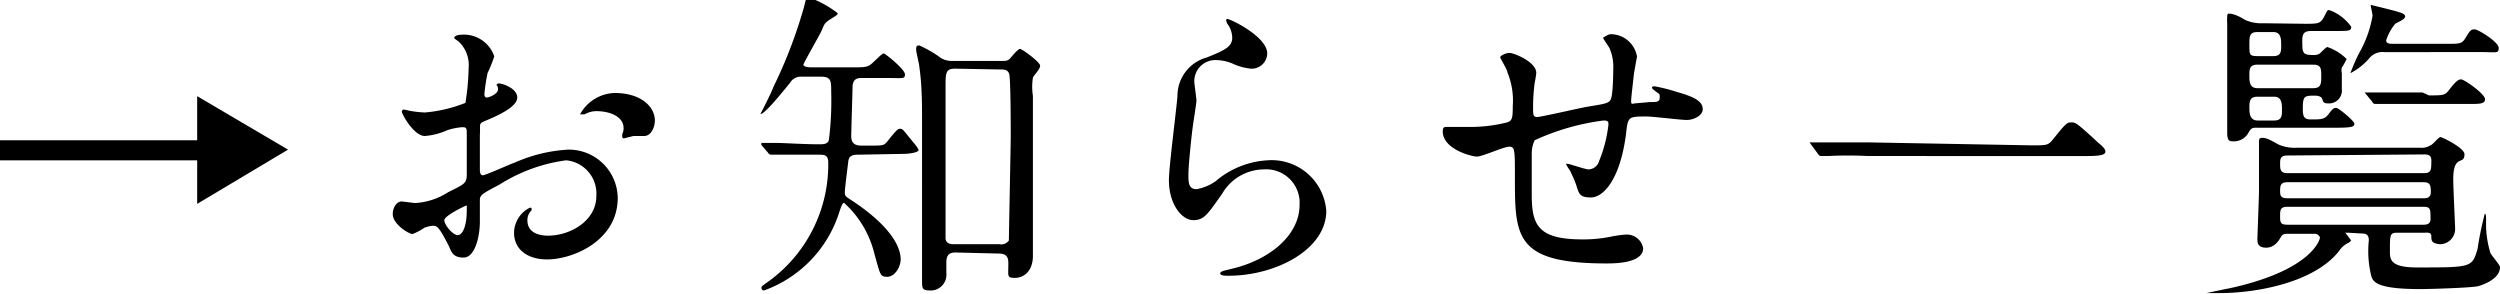 <svg xmlns="http://www.w3.org/2000/svg" viewBox="0 0 93.57 11"><title>btn_newsList</title><path d="M7.38,7.63V6H0V5.25H7.38V3.6l3.4,2Z"/><path d="M19.36,3.65c0,.39-.91.75-1.19.87s-.18.11-.21.53c0,.26,0,1.23,0,1.29s0,.22.11.22,1-.41,1.21-.48a5.67,5.67,0,0,1,2-.48,1.83,1.83,0,0,1,1.84,1.81c0,1.59-1.66,2.3-2.65,2.3-.68,0-1.23-.34-1.23-1a1.06,1.06,0,0,1,.6-.94.06.06,0,0,1,.06.06s0,.06-.05.09a.5.5,0,0,0-.11.33c0,.57.66.57.78.57.79,0,1.8-.53,1.8-1.49A1.25,1.25,0,0,0,21.19,6a6.15,6.15,0,0,0-2.48.9c-.68.36-.75.4-.75.6s0,.68,0,.8c0,.55-.18,1.34-.61,1.34s-.46-.25-.56-.45c-.38-.74-.44-.74-.6-.74a1.32,1.32,0,0,0-.3.07,2.17,2.17,0,0,1-.45.24c-.13,0-.74-.36-.74-.75,0-.22.13-.47.34-.47l.49.06a2.55,2.55,0,0,0,1.25-.41c.61-.3.69-.33.69-.67s0-1.29,0-1.5,0-.26-.17-.26a2.42,2.42,0,0,0-.55.11,2.54,2.54,0,0,1-.85.22c-.41,0-.86-.82-.86-.91a.08.08,0,0,1,.09-.08l.22.05a4.16,4.16,0,0,0,.55.06,5.27,5.27,0,0,0,1.52-.36,9.11,9.11,0,0,0,.12-1.31,1.2,1.2,0,0,0-.39-1A1,1,0,0,1,17,1.43c0-.11.19-.13.26-.13a1.2,1.2,0,0,1,1.24.81,5,5,0,0,1-.25.62,7.29,7.29,0,0,0-.12.78c0,.05,0,.14.09.14s.42-.14.42-.3-.06-.15-.06-.17,0,0,.05-.05S19.36,3.27,19.36,3.65ZM16.63,8.24c0,.18.32.56.5.56s.34-.33.34-.92c0,0,0-.17,0-.19S16.63,8.07,16.63,8.24Zm7.88-3.73c0,.25-.14.58-.4.58l-.4,0-.36.09a.06.06,0,0,1-.06-.06.62.62,0,0,1,0-.1.51.51,0,0,0,.05-.22c0-.48-.6-.64-1-.64a.9.9,0,0,0-.46.12l-.12,0s-.05,0-.05,0A1.53,1.53,0,0,1,23,3.48C24,3.48,24.51,4,24.51,4.51Z"/><path d="M32.1,5.79c-.23,0-.33.07-.35.25s-.13,1-.13,1.16.05.16.3.33c1.15.76,1.79,1.55,1.79,2.18,0,.28-.22.65-.5.65s-.26-.08-.48-.85a3.77,3.77,0,0,0-1.14-1.92c-.06,0-.12.17-.21.45a4.58,4.58,0,0,1-2.78,2.83.09.09,0,0,1-.1-.09c0-.06,0-.06.24-.23A5.4,5.4,0,0,0,31,6.09c0-.3-.15-.3-.36-.3-.38,0-.85,0-1.28,0l-.51,0s-.06,0-.11-.08l-.24-.28a.15.15,0,0,1,0-.08s0,0,0,0l.53,0c.36,0,1,.05,1.63.05.15,0,.3,0,.36-.14a11.61,11.61,0,0,0,.09-1.84c0-.38,0-.55-.38-.55H30a.46.46,0,0,0-.43.23c-.36.44-.95,1.17-1.11,1.17s0,0,0,0,.41-.79.48-1a17.8,17.8,0,0,0,1.15-3c.09-.37.1-.38.15-.38a4,4,0,0,1,1.11.6c0,.06,0,.06-.27.23s-.23.23-.35.47-.66,1.18-.66,1.23.08.1.29.1h1.56c.36,0,.5,0,.63-.08S33,2,33.07,2s.8.6.8.78-.06.14-.61.14h-1c-.13,0-.33,0-.35.31,0,.11-.05,1.71-.05,1.84s0,.38.37.38h.26c.5,0,.56,0,.66-.09s.4-.54.52-.54.1,0,.49.48c.06.07.22.26.22.32s-.23.14-.62.14Zm3.66,3.66c-.23,0-.34.1-.34.36,0,.06,0,.35,0,.41a.59.59,0,0,1-.65.65c-.24,0-.26-.09-.26-.34s0-1.09,0-1.15V4.51c0-.6,0-1.31-.1-2,0-.1-.12-.55-.12-.65s0-.16.12-.16a4.78,4.78,0,0,1,.71.4.75.75,0,0,0,.5.18H37.5c.16,0,.23,0,.33-.12s.28-.33.35-.33.75.49.75.63-.25.37-.27.45a2.19,2.19,0,0,0,0,.68c0,.11,0,5.11,0,5.25,0,.58,0,.64,0,.73,0,.6-.36.83-.67.83s-.25-.06-.25-.53c0-.15,0-.38-.35-.38Zm0-6.88c-.37,0-.37.14-.37.72,0,.84,0,5.36,0,5.61s.24.24.34.24h1.68A.34.34,0,0,0,37.76,9c0-.13.07-3.68.07-3.9s0-2.18-.06-2.34-.19-.16-.34-.16Z"/><path d="M47.43,2a.58.58,0,0,1-.61.57,2.14,2.14,0,0,1-.71-.2,1.66,1.66,0,0,0-.56-.12.79.79,0,0,0-.85.79c0,.11.08.62.08.73s-.12.82-.14,1c-.06.44-.16,1.46-.16,1.76s0,.55.31.55a1.8,1.8,0,0,0,.7-.29A3.28,3.28,0,0,1,47.44,6a2.05,2.05,0,0,1,2.2,1.89c0,1.46-1.91,2.43-3.65,2.43-.15,0-.32,0-.32-.09s.26-.12.35-.15c1.5-.33,2.62-1.28,2.62-2.41a1.25,1.25,0,0,0-1.33-1.33,1.82,1.82,0,0,0-1.56.9c-.55.78-.68,1-1.09,1s-.91-.57-.91-1.5c0-.5.29-2.71.32-3.15a1.49,1.49,0,0,1,1.1-1.44c.67-.27.95-.4.95-.74a.88.88,0,0,0-.2-.54c0-.05-.06-.12,0-.16S47.43,1.36,47.43,2Z"/><path d="M61.15,2.81c-.09.8-.1.88-.1,1s.1.06.13.06l.57-.05c.26,0,.37,0,.37-.17s0-.1-.24-.3a.12.12,0,0,1-.05-.07c0-.05.07-.05.1-.05a6.42,6.42,0,0,1,.86.22c.76.21.94.4.94.64s-.35.4-.59.4-1.28-.13-1.5-.13c-.7,0-.71,0-.78.65-.23,1.77-.88,2.38-1.31,2.38s-.45-.13-.56-.48a5.27,5.27,0,0,0-.23-.53,1.28,1.28,0,0,1-.15-.25s0,0,.06,0,.67.21.78.21a.42.42,0,0,0,.4-.31,5.05,5.05,0,0,0,.35-1.36c0-.1,0-.16-.18-.16a8.79,8.79,0,0,0-2.58.74,1.16,1.16,0,0,0-.11.5c0,.39,0,1.48,0,1.52,0,1.13.21,1.69,1.89,1.69a5.07,5.07,0,0,0,1.06-.1,4.3,4.3,0,0,1,.57-.08.62.62,0,0,1,.65.51c0,.57-1.09.57-1.37.57-3.43,0-3.43-1-3.43-3.24,0-1,0-1.13-.21-1.13s-1,.37-1.21.37S54,5.58,54,4.92c0-.16.05-.17.16-.17l.73,0a5.64,5.64,0,0,0,1.52-.17c.19-.06.21-.17.21-.61a2.77,2.77,0,0,0-.2-1.26c0-.1-.27-.52-.27-.57s.2-.16.35-.16,1,.33,1,.75a3.7,3.7,0,0,1-.06.37,7,7,0,0,0-.06.93c0,.25,0,.35.15.35s1.6-.34,1.91-.39c.74-.12.83-.13.88-.38s.06-.82.06-1a1.74,1.74,0,0,0-.15-.83S60,1.44,60,1.42s.21-.14.27-.14a1,1,0,0,1,1,.84S61.16,2.7,61.15,2.81Z"/><path d="M76.05,5.44c.54,0,.6,0,.77-.2.48-.6.54-.66.7-.66s.19,0,1,.75c.19.16.28.25.28.34s-.07.17-.66.17H69.92a14.73,14.73,0,0,0-1.51,0l-.25,0s-.07,0-.11-.07l-.25-.34s-.06-.08-.06-.1,0,0,.05,0l.5,0c.39,0,1.32,0,1.67,0Z"/><path d="M87.89,8.71s-.11,0-.11,0S88,9,88,9s-.07.08-.09.08a.88.88,0,0,0-.36.31c-.93,1.19-3.1,1.58-4.48,1.58-.06,0-.49,0-.49,0s0,0,0,0,.7-.15.82-.17c3.13-.67,3.43-1.84,3.43-1.9s-.1-.15-.17-.15H85.64c-.12,0-.2,0-.27.12s-.23.4-.55.4-.33-.19-.33-.32.06-1.56.06-1.82c0-.42,0-.91,0-1.36,0-.07,0-.39,0-.46s0-.15.11-.15.19,0,.6.24a1.5,1.5,0,0,0,.69.13h4.63a.61.61,0,0,0,.4-.1c.06,0,.29-.3.36-.3s.9.41.9.64-.11.21-.21.27-.21.18-.21.67c0,.3.07,1.74.07,1.83a.57.57,0,0,1-.59.6C91,9.1,91,9,91,8.84s-.16-.13-.26-.13h-1c-.29,0-.29.06-.29.68,0,.31,0,.62,1,.62,2.07,0,2.07,0,2.28-.69A12.38,12.38,0,0,1,93,8c.05,0,.05.12.05.27a3.69,3.69,0,0,0,.15,1.16c0,.09.37.47.37.57,0,.48-.75.69-.81.71-.23.06-1.79.11-2.17.11-1.58,0-1.75-.25-1.83-.46A3.89,3.89,0,0,1,88.66,9c0-.19-.07-.26-.26-.26ZM86.27.89c.49,0,.58,0,.72-.27s.12-.24.2-.24A1.73,1.73,0,0,1,88,1c0,.16-.06.16-.64.16h-.84c-.24,0-.35.06-.35.34,0,.5,0,.56.45.56A.43.43,0,0,0,86.83,2s.23-.24.28-.24a1.88,1.88,0,0,1,.72.45,2.58,2.58,0,0,1-.18.32.44.44,0,0,0,0,.21c0,.1,0,.52,0,.6a.48.48,0,0,1-.51.53c-.17,0-.19-.05-.22-.16s-.2-.13-.25-.13c-.43,0-.48,0-.48.51,0,.3.07.38.3.38.41,0,.52,0,.68-.22s.2-.21.28-.21.67.49.67.59-.06.15-.63.15h-3c-.18,0-.23,0-.33.18a.62.62,0,0,1-.54.33c-.17,0-.26,0-.26-.32s0-.45,0-.73c0-.63,0-1.68,0-2.34s0-.82,0-1a2,2,0,0,1,0-.27c0-.05,0-.12.06-.12s.23,0,.62.24a1.49,1.49,0,0,0,.67.12Zm-1.78.31c-.3,0-.3.16-.3.5s0,.4.3.4h.6c.29,0,.29-.18.29-.4s0-.5-.29-.5Zm0,1.22c-.3,0-.3.18-.3.4s0,.48.3.48h2.09c.3,0,.3-.18.3-.45s0-.43-.3-.43Zm0,1.2c-.29,0-.3.19-.3.39s0,.5.31.5h.62c.29,0,.29-.19.29-.4s0-.49-.29-.49Zm1.12,2.2c-.27,0-.27.14-.27.32s0,.34.27.34h5.11C91,6.48,91,6.36,91,6c0-.16-.08-.22-.26-.22Zm0,1c-.24,0-.27.12-.27.3s0,.3.27.3h5.11c.07,0,.26,0,.26-.22s0-.38-.26-.38Zm0,.92c-.27,0-.27.13-.27.35s0,.32.27.32h5.1c.07,0,.26,0,.26-.21,0-.37,0-.46-.26-.46Zm3.63-5.79a.64.64,0,0,0-.57.24,2.39,2.39,0,0,1-.7.55s0,0,0,0A7.06,7.06,0,0,1,88.29,2,4.24,4.24,0,0,0,88.8.59c0-.06-.07-.36-.07-.39s.06,0,.07,0,.78.19.91.23.31.08.31.19-.32.23-.37.27a1.82,1.82,0,0,0-.34.62c0,.13.15.13.28.13h2c.52,0,.56,0,.72-.27s.2-.27.32-.27.89.47.89.69-.06.16-.64.16Zm1.67,1.62c.54,0,.6,0,.76-.21s.31-.39.44-.39.9.55.9.74-.22.18-.64.18H90.66c-1.12,0-1.47,0-1.52,0l-.25,0s-.07,0-.1-.08l-.23-.28-.06-.07a0,0,0,0,1,0,0l.52,0c.59,0,1.08,0,1.65,0Z"/></svg>